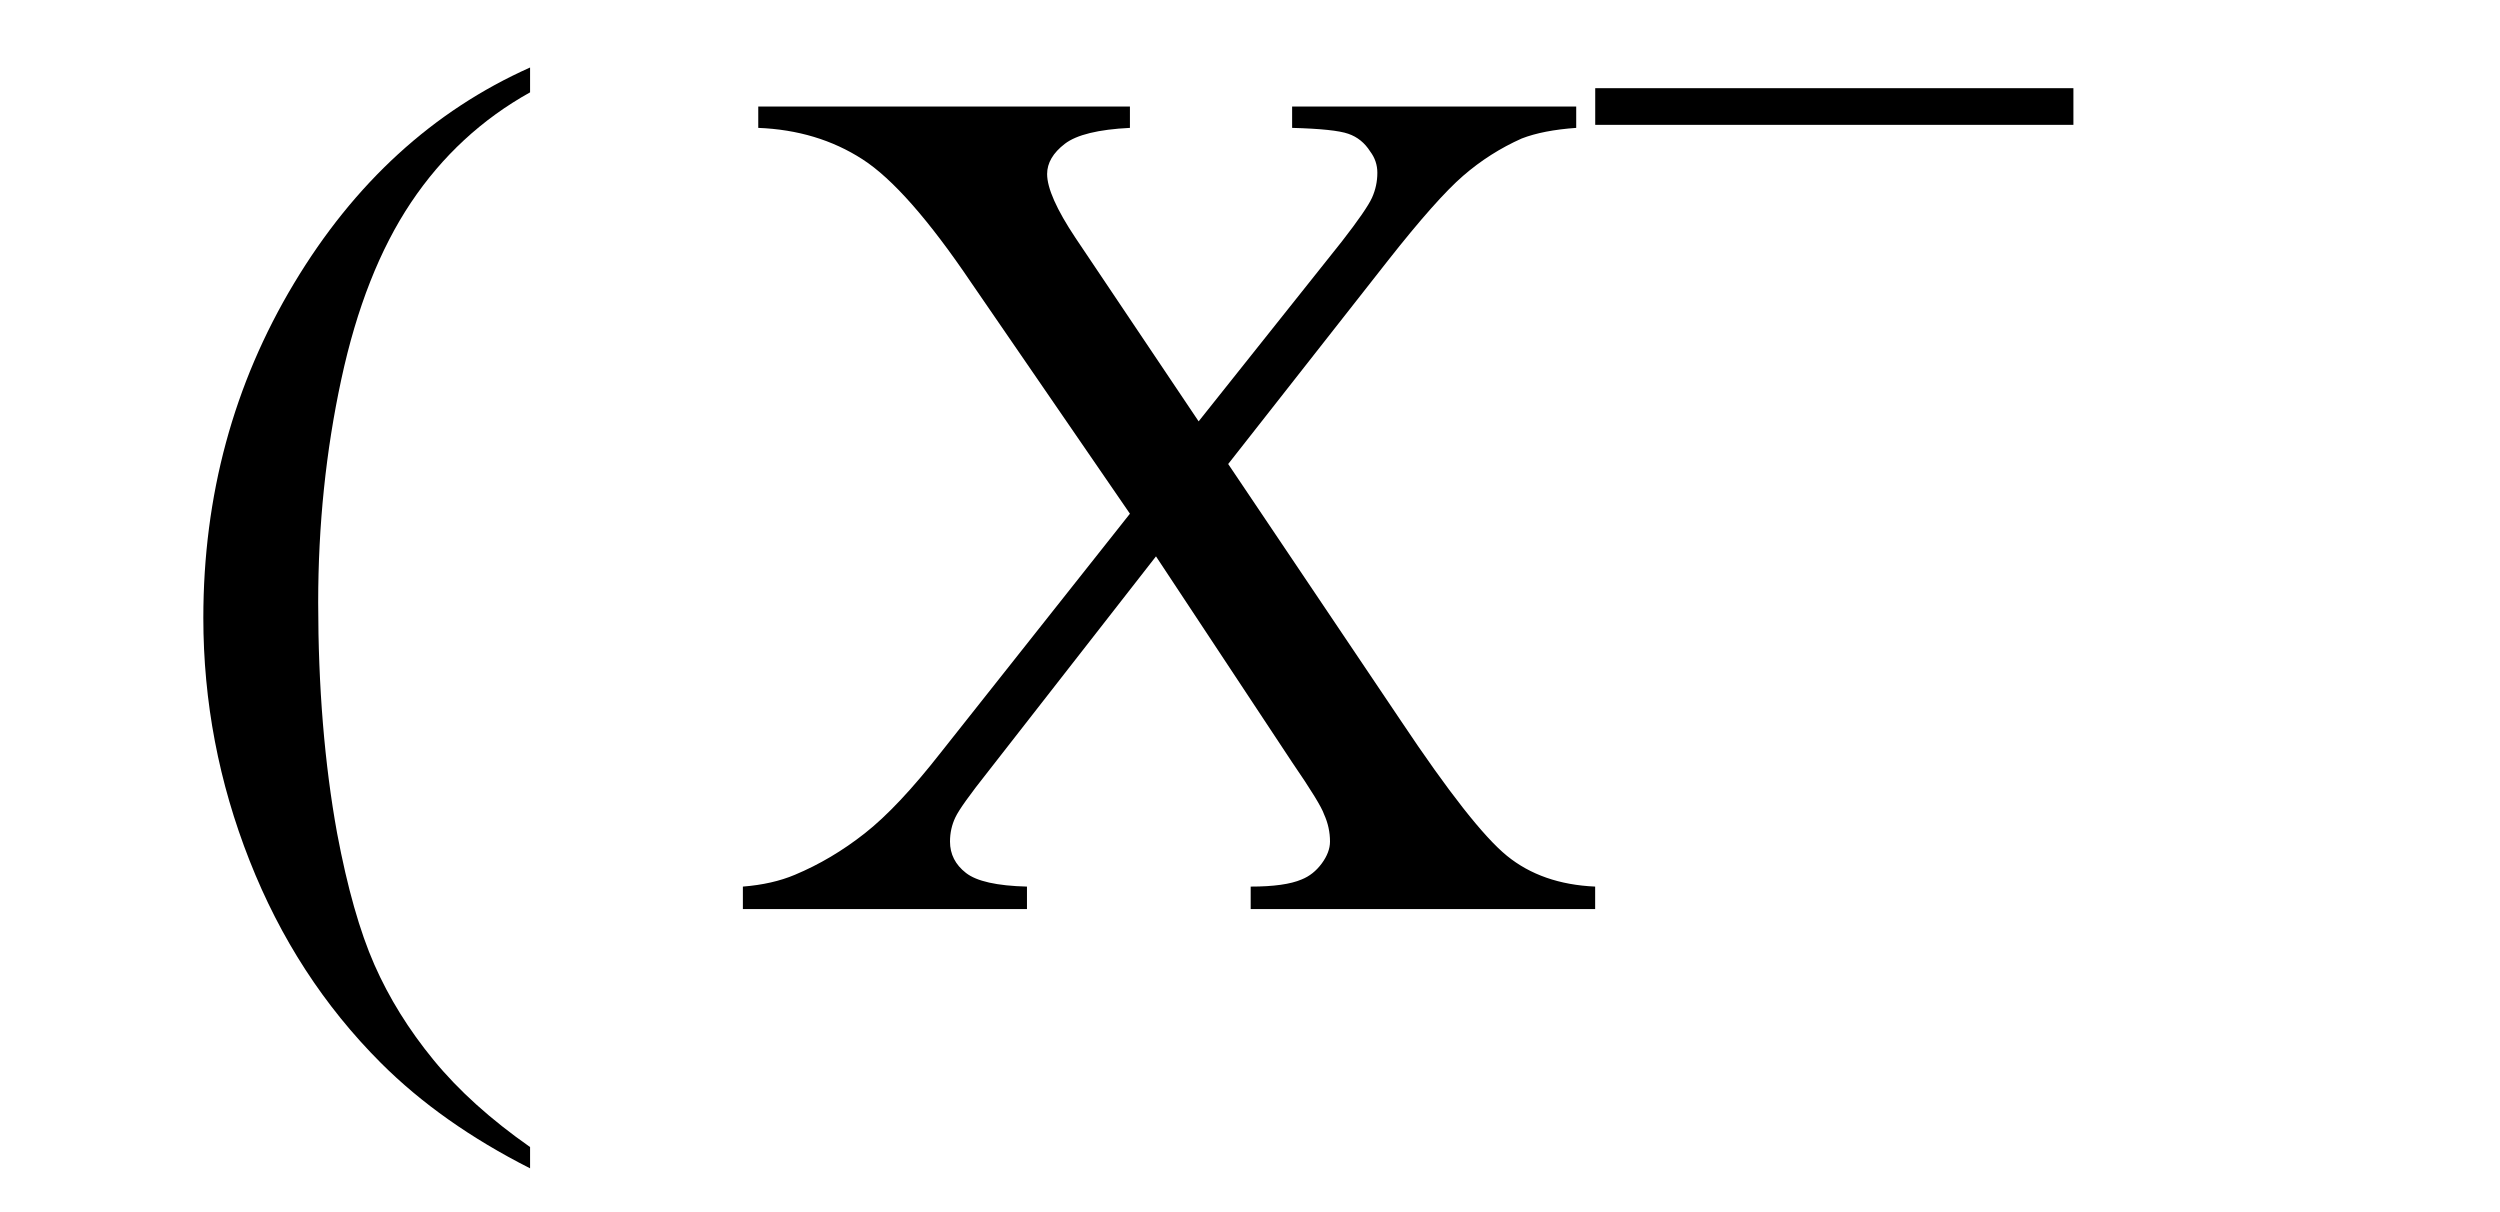 <svg xmlns="http://www.w3.org/2000/svg" xmlns:xlink="http://www.w3.org/1999/xlink" stroke-dasharray="none" shape-rendering="auto" font-family="'Dialog'" width="33" text-rendering="auto" fill-opacity="1" contentScriptType="text/ecmascript" color-interpolation="auto" color-rendering="auto" preserveAspectRatio="xMidYMid meet" font-size="12" fill="black" stroke="black" image-rendering="auto" stroke-miterlimit="10" zoomAndPan="magnify" version="1.0" stroke-linecap="square" stroke-linejoin="miter" contentStyleType="text/css" font-style="normal" height="16" stroke-width="1" stroke-dashoffset="0" font-weight="normal" stroke-opacity="1"><defs id="genericDefs"/><g><g text-rendering="optimizeLegibility" transform="translate(2.028,12)" color-rendering="optimizeQuality" color-interpolation="linearRGB" image-rendering="optimizeQuality"><path d="M4.969 3.141 L4.969 3.422 Q3.797 2.828 3 2.031 Q1.875 0.906 1.266 -0.641 Q0.656 -2.188 0.656 -3.844 Q0.656 -6.266 1.852 -8.258 Q3.047 -10.25 4.969 -11.109 L4.969 -10.781 Q4.016 -10.25 3.398 -9.328 Q2.781 -8.406 2.477 -6.992 Q2.172 -5.578 2.172 -4.047 Q2.172 -2.375 2.422 -1 Q2.625 0.078 2.914 0.734 Q3.203 1.391 3.695 1.992 Q4.188 2.594 4.969 3.141 Z" stroke="none"/></g><g text-rendering="optimizeLegibility" transform="translate(9.681,12)" color-rendering="optimizeQuality" color-interpolation="linearRGB" image-rendering="optimizeQuality"><path d="M6.531 -5.875 L8.812 -2.484 Q9.75 -1.078 10.211 -0.703 Q10.672 -0.328 11.375 -0.297 L11.375 0 L6.828 0 L6.828 -0.297 Q7.281 -0.297 7.5 -0.391 Q7.656 -0.453 7.766 -0.602 Q7.875 -0.75 7.875 -0.891 Q7.875 -1.078 7.797 -1.25 Q7.75 -1.391 7.375 -1.938 L5.578 -4.656 L3.359 -1.812 Q3 -1.359 2.93 -1.211 Q2.859 -1.062 2.859 -0.891 Q2.859 -0.641 3.07 -0.477 Q3.281 -0.312 3.875 -0.297 L3.875 0 L0.125 0 L0.125 -0.297 Q0.516 -0.328 0.812 -0.453 Q1.297 -0.656 1.734 -1 Q2.172 -1.344 2.734 -2.062 L5.234 -5.219 L3.141 -8.266 Q2.297 -9.516 1.703 -9.898 Q1.109 -10.281 0.328 -10.312 L0.328 -10.594 L5.234 -10.594 L5.234 -10.312 Q4.609 -10.281 4.375 -10.102 Q4.141 -9.922 4.141 -9.703 Q4.141 -9.422 4.516 -8.859 L6.141 -6.438 L8.031 -8.812 Q8.359 -9.234 8.43 -9.391 Q8.5 -9.547 8.5 -9.719 Q8.5 -9.875 8.406 -10 Q8.297 -10.172 8.117 -10.234 Q7.938 -10.297 7.375 -10.312 L7.375 -10.594 L11.125 -10.594 L11.125 -10.312 Q10.688 -10.281 10.406 -10.172 Q9.984 -9.984 9.633 -9.68 Q9.281 -9.375 8.641 -8.562 L6.531 -5.875 Z" stroke="none"/></g><g text-rendering="optimizeLegibility" transform="translate(20.838,5.398)" color-rendering="optimizeQuality" color-interpolation="linearRGB" image-rendering="optimizeQuality"><path d="M6.531 -3.75 L0.219 -3.75 L0.219 -4.234 L6.531 -4.234 L6.531 -3.75 Z" stroke="none"/></g></g></svg>